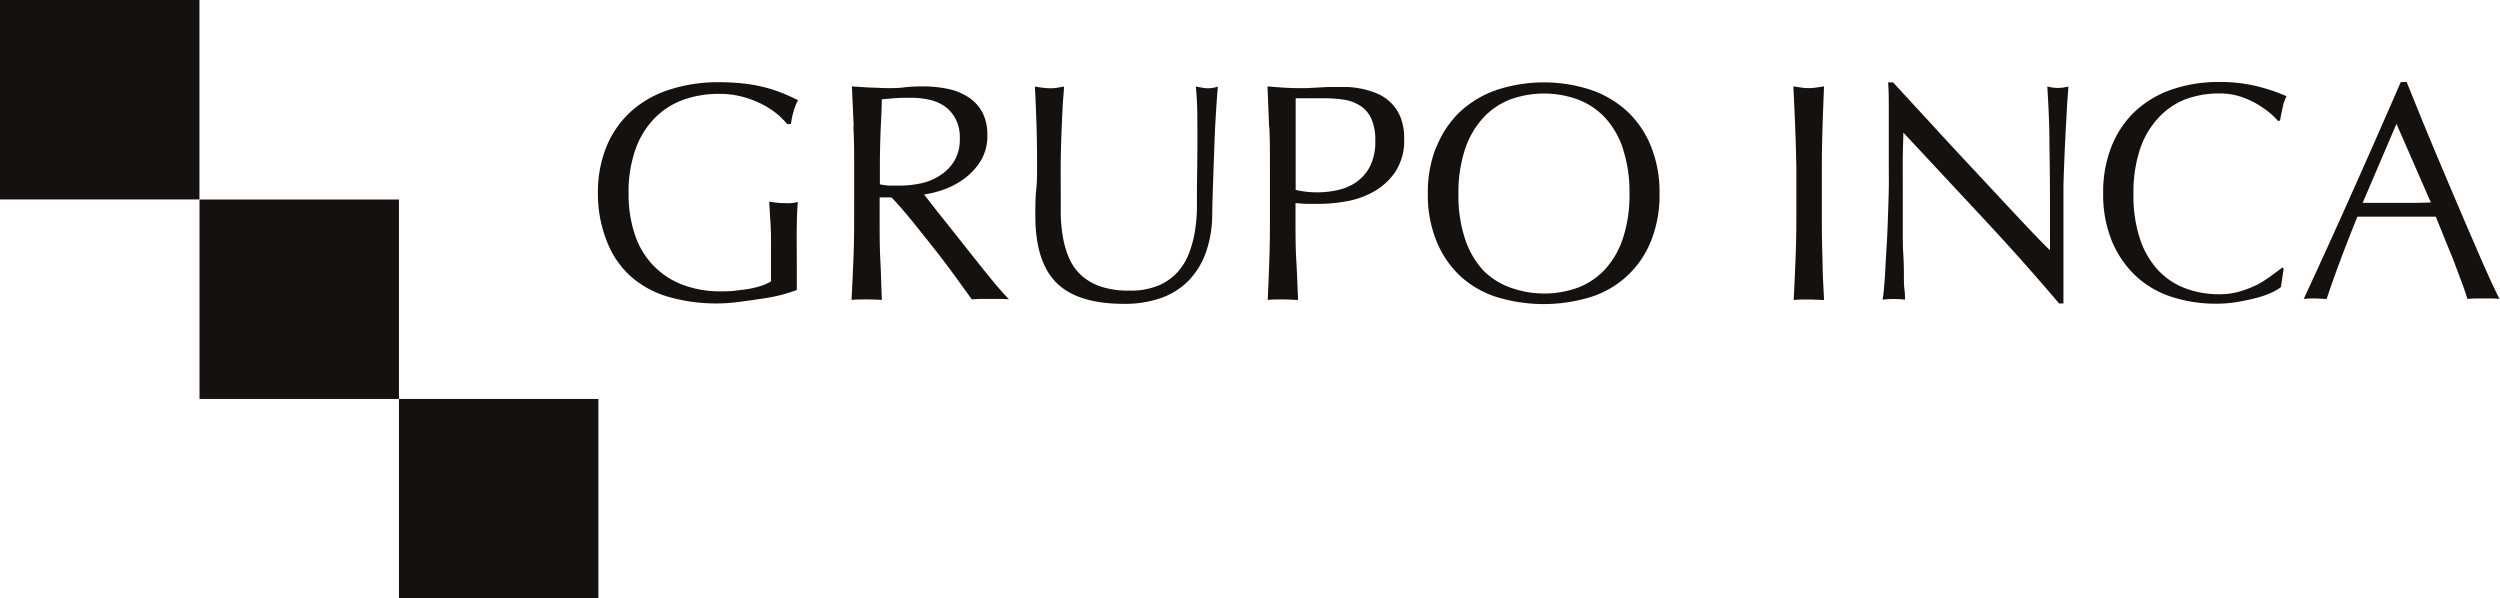 <svg xmlns="http://www.w3.org/2000/svg" viewBox="0 0 317.77 76.07"><defs><style>.cls-1,.cls-2{fill:#14110f;}.cls-2{fill-rule:evenodd;}</style></defs><title>Asset 1</title><g id="Layer_2" data-name="Layer 2"><g id="Capa_1" data-name="Capa 1"><rect class="cls-1" width="25.35" height="25.35"/><rect class="cls-1" x="25.36" y="25.36" width="25.35" height="25.35"/><path class="cls-2" d="M98.63,14.37a11.15,11.15,0,0,0-2-1.24,13.38,13.38,0,0,0-2.41-.87,11.45,11.45,0,0,0-2.81-.33,13.45,13.45,0,0,0-4.55.75A9.77,9.77,0,0,0,83.23,15a10.76,10.76,0,0,0-2.44,3.94,16.09,16.09,0,0,0-.89,5.66,16,16,0,0,0,.79,5.2A10.27,10.27,0,0,0,83,33.7a10.16,10.16,0,0,0,3.7,2.47,13.32,13.32,0,0,0,5,.86c.55,0,1.13,0,1.73-.08s1.19-.13,1.76-.23a13.52,13.52,0,0,0,1.58-.39A6,6,0,0,0,98,35.77c0-.78,0-1.57,0-2.36s0-1.58,0-2.4,0-1.83-.07-2.75-.1-1.8-.16-2.64a10.11,10.11,0,0,0,1.92.2,8.77,8.77,0,0,0,.88,0,4.62,4.62,0,0,0,.84-.16c-.06.61-.1,1.56-.13,2.86s0,3,0,5.15c0,.52,0,1.06,0,1.6s0,1.07,0,1.59a20.94,20.94,0,0,1-2.07.65A23.53,23.53,0,0,1,96.6,38c-.93.14-1.86.27-2.8.39a20,20,0,0,1-2.54.18,21.79,21.79,0,0,1-6.33-.85,12.37,12.37,0,0,1-4.79-2.62,11.67,11.67,0,0,1-3-4.42A16.26,16.26,0,0,1,76,24.6a15.4,15.4,0,0,1,1.1-6,12.5,12.5,0,0,1,3.11-4.44,13.43,13.43,0,0,1,4.87-2.76,20,20,0,0,1,6.32-.95,26.62,26.62,0,0,1,3.56.22,19.33,19.33,0,0,1,2.76.57,20.21,20.21,0,0,1,2.11.75c.6.26,1.14.51,1.61.75a6.52,6.52,0,0,0-.57,1.42,8.7,8.7,0,0,0-.33,1.61h-.48A10,10,0,0,0,98.63,14.37Z"/><path class="cls-2" d="M108.51,16.08c-.07-1.67-.15-3.37-.23-5.1l2.25.15c.74,0,1.49.07,2.25.07s1.51,0,2.25-.11a20.93,20.93,0,0,1,2.25-.11,15.33,15.33,0,0,1,3.16.31,7.64,7.64,0,0,1,2.63,1.05,5.27,5.27,0,0,1,1.78,1.91,6.1,6.1,0,0,1,.65,2.95,6,6,0,0,1-.85,3.25,8,8,0,0,1-2.07,2.25A10.5,10.5,0,0,1,120,24.08a14.27,14.27,0,0,1-2.55.65c.32.39.75.94,1.3,1.65s1.17,1.49,1.86,2.34l2.12,2.68,2.13,2.68c.69.86,1.33,1.64,1.93,2.35s1.09,1.24,1.46,1.61A11.66,11.66,0,0,0,127,38h-2.33a10.6,10.6,0,0,0-1.14.06l-1.79-2.48q-1.2-1.66-2.66-3.55c-1-1.26-2-2.52-3-3.76s-1.93-2.31-2.77-3.18h-1.5V28c0,1.73,0,3.44.09,5.12s.12,3.34.19,5q-.9-.06-1.92-.06c-.69,0-1.33,0-1.93.06.08-1.63.16-3.28.23-5s.1-3.39.1-5.13V21.18c0-1.73,0-3.43-.1-5.1Zm4.54,7.51h0c.43,0,.91,0,1.44,0a12.91,12.91,0,0,0,2.55-.28,7,7,0,0,0,2.42-1,5.71,5.71,0,0,0,1.84-1.85A5.37,5.37,0,0,0,122,17.6a5.12,5.12,0,0,0-.57-2.55A4.54,4.54,0,0,0,120,13.46a5.46,5.46,0,0,0-2-.81,10.11,10.11,0,0,0-2.09-.22c-.92,0-1.69,0-2.29.06s-1.12.09-1.54.14c0,1.44-.11,2.88-.16,4.3s-.08,2.83-.08,4.25v2.25A8.45,8.45,0,0,0,113.05,23.59Z"/><path class="cls-2" d="M152.19,15.17A41.41,41.41,0,0,0,152,11l.82.15a4.29,4.29,0,0,0,.79.07A3.72,3.72,0,0,0,154.8,11c-.08.92-.16,2-.24,3.29s-.15,2.65-.2,4.11-.11,3-.16,4.5-.1,3-.12,4.47a14.42,14.42,0,0,1-.81,4.74,10,10,0,0,1-2.18,3.55,9.18,9.18,0,0,1-3.49,2.21,13.87,13.87,0,0,1-4.74.75c-3.94,0-6.8-.9-8.58-2.68s-2.68-4.62-2.68-8.49c0-1.23,0-2.33.11-3.29s.11-1.94.11-2.94q0-3.32-.09-5.88c-.06-1.71-.12-3.16-.19-4.34.32.06.66.11,1,.15a7.6,7.6,0,0,0,1,.07,4.72,4.72,0,0,0,.85-.07l.85-.15c0,.58-.1,1.34-.15,2.27s-.1,2-.15,3.19-.09,2.46-.11,3.83,0,2.8,0,4.27c0,.9,0,1.83,0,2.79a19.81,19.81,0,0,0,.28,2.81,12.07,12.07,0,0,0,.76,2.61,6.6,6.6,0,0,0,1.52,2.18,7.08,7.08,0,0,0,2.48,1.46,11.23,11.23,0,0,0,3.7.53,9.23,9.23,0,0,0,3.63-.63,6.84,6.84,0,0,0,2.42-1.66,7.64,7.64,0,0,0,1.48-2.37,14.06,14.06,0,0,0,.77-2.81,20.73,20.73,0,0,0,.27-2.93c0-1,0-1.87,0-2.69Q152.23,18.22,152.19,15.17Z"/><path class="cls-2" d="M161.31,16.08c-.06-1.67-.13-3.37-.2-5.1.63.06,1.27.11,1.91.15s1.28.07,1.92.07c.31,0,.69,0,1.14,0l1.36-.07,1.32-.07c.42,0,.77,0,1.06,0s.88,0,1.46,0a11.16,11.16,0,0,1,1.83.23,10.5,10.5,0,0,1,1.91.59A5.54,5.54,0,0,1,176.73,13,5.41,5.41,0,0,1,178,14.86a7.05,7.05,0,0,1,.48,2.77,7.24,7.24,0,0,1-1.13,4.22,8.08,8.08,0,0,1-2.76,2.52,10.8,10.8,0,0,1-3.47,1.22,19.53,19.53,0,0,1-3.26.32l-1.66,0c-.49,0-1-.05-1.53-.1V28c0,1.73,0,3.44.1,5.12s.15,3.33.23,5c-.6,0-1.24-.06-1.93-.06s-1.32,0-1.93.06c.07-1.63.14-3.28.2-5s.08-3.39.08-5.13V21.18c0-1.73,0-3.43-.08-5.1Zm6.13,8.37h0a12.43,12.43,0,0,0,2.52-.27,6.83,6.83,0,0,0,2.39-1,5.56,5.56,0,0,0,1.77-2,6.85,6.85,0,0,0,.69-3.28,6.68,6.68,0,0,0-.47-2.74A3.91,3.91,0,0,0,173,13.51,5.34,5.34,0,0,0,171,12.7a16.49,16.49,0,0,0-2.76-.21h-3.55V24.14A12.14,12.14,0,0,0,167.44,24.45Z"/><path class="cls-2" d="M182.61,18.62a12.54,12.54,0,0,1,3-4.44,13.06,13.06,0,0,1,4.67-2.76,19.17,19.17,0,0,1,11.92,0,13,13,0,0,1,4.66,2.76,12.44,12.44,0,0,1,3,4.44,15.59,15.59,0,0,1,1.08,6,15.57,15.57,0,0,1-1.08,6,12.14,12.14,0,0,1-7.69,7.14,20.4,20.4,0,0,1-11.92,0,12.39,12.39,0,0,1-4.67-2.7,12.54,12.54,0,0,1-3-4.44,15.39,15.39,0,0,1-1.09-6,15.4,15.4,0,0,1,1.09-6Zm23.7.33h0a10.89,10.89,0,0,0-2.3-4,9.2,9.2,0,0,0-3.47-2.31,12.62,12.62,0,0,0-8.57,0A9.09,9.09,0,0,0,188.51,15a10.89,10.89,0,0,0-2.3,4,17.38,17.38,0,0,0-.83,5.67,17.38,17.38,0,0,0,.83,5.67,10.81,10.81,0,0,0,2.3,4A9.09,9.09,0,0,0,192,36.56a12.62,12.62,0,0,0,8.57,0A9.2,9.2,0,0,0,204,34.25a10.81,10.81,0,0,0,2.3-4,17.4,17.4,0,0,0,.82-5.67A17.4,17.4,0,0,0,206.31,19Z"/><path class="cls-2" d="M228.18,16.08c-.07-1.67-.14-3.37-.23-5.1l1,.15a6.48,6.48,0,0,0,1.9,0l1-.15c-.07,1.73-.14,3.43-.19,5.1s-.09,3.37-.09,5.1V28q0,2.61.09,5.13c0,1.68.12,3.33.19,5-.6,0-1.25-.06-1.93-.06s-1.33,0-1.93.06c.09-1.63.16-3.28.23-5s.11-3.39.11-5.13V21.18C228.29,19.45,228.25,17.75,228.18,16.08Z"/><path class="cls-2" d="M252.18,27.85q-5.13-5.51-10.25-11c0,.74-.05,1.73-.07,3s0,2.92,0,5.05c0,.55,0,1.24,0,2.05s0,1.67,0,2.57,0,1.8.06,2.72S242,34,242,34.81s0,1.48.08,2.07.05,1,.07,1.21a9.92,9.92,0,0,0-1.39-.08,11.24,11.24,0,0,0-1.47.08,12.74,12.74,0,0,0,.18-1.46q.1-1.07.18-2.55c.05-1,.11-2.06.18-3.21s.11-2.32.15-3.47.08-2.29.1-3.4,0-2.09,0-2.95q0-3.8,0-6.51c0-1.82,0-3.17-.09-4.07h.63l5.15,5.59c1.82,2,3.64,3.94,5.44,5.87s3.5,3.76,5.12,5.49,3,3.19,4.24,4.39V26.45q0-4.14-.07-8.07c0-2.61-.13-5.08-.27-7.39a5.79,5.79,0,0,0,1.36.19A5.63,5.63,0,0,0,262.9,11c0,.57-.11,1.44-.17,2.6s-.13,2.39-.2,3.71-.12,2.6-.17,3.86-.08,2.28-.08,3v2.37c0,.89,0,1.83,0,2.8s0,1.95,0,2.94,0,1.9,0,2.76,0,1.6,0,2.23v1.3h-.56Q257.31,33.35,252.18,27.85Z"/><path class="cls-2" d="M288.8,37.16a11,11,0,0,1-1.86.67c-.72.2-1.53.37-2.42.53a15.94,15.94,0,0,1-2.8.24,18.07,18.07,0,0,1-5.76-.89,12.13,12.13,0,0,1-4.55-2.7,12.74,12.74,0,0,1-3-4.44,15.57,15.57,0,0,1-1.08-6,15.59,15.59,0,0,1,1.08-6,12.44,12.44,0,0,1,3-4.44,13.06,13.06,0,0,1,4.67-2.76,18.18,18.18,0,0,1,6-.95,20.1,20.1,0,0,1,4.76.53,23.77,23.77,0,0,1,3.8,1.28,5.22,5.22,0,0,0-.51,1.5c-.14.63-.24,1.16-.32,1.58l-.24.08a8.74,8.74,0,0,0-1.1-1.07,12,12,0,0,0-1.66-1.14,10.52,10.52,0,0,0-2.12-.93,8.62,8.62,0,0,0-2.61-.37,12.08,12.08,0,0,0-4.31.75A9.2,9.2,0,0,0,274.33,15,10.91,10.91,0,0,0,272,19a17.4,17.4,0,0,0-.82,5.67,17.4,17.4,0,0,0,.82,5.67,10.82,10.82,0,0,0,2.31,4,9.2,9.2,0,0,0,3.47,2.31,12.08,12.08,0,0,0,4.31.75,9.19,9.19,0,0,0,2.63-.36,14.19,14.19,0,0,0,2.2-.86A13.66,13.66,0,0,0,288.76,35c.54-.39,1-.73,1.36-1l.15.16-.35,2.33A5.27,5.27,0,0,1,288.8,37.16Z"/><path class="cls-2" d="M317.77,38a9.76,9.76,0,0,0-1-.06h-2.09a9.79,9.79,0,0,0-1.05.06c-.18-.6-.43-1.34-.75-2.19s-.66-1.75-1-2.68l-1.16-2.84c-.4-1-.77-1.88-1.11-2.75l-2.56,0h-5l-2.4,0q-1.26,3.09-2.29,5.86T295.74,38c-.45,0-.94-.06-1.46-.06s-1,0-1.46.06q3.19-6.88,6.23-13.7t6.11-13.87h.75l2,4.95q1.1,2.66,2.24,5.37c.76,1.81,1.53,3.61,2.29,5.4s1.48,3.44,2.15,5,1.27,2.91,1.81,4.11,1,2.13,1.32,2.76ZM300.31,25.79h0l2.13,0,2.13,0h2.2l2.21-.05-4.37-10Z"/><rect class="cls-1" x="50.71" y="50.71" width="25.35" height="25.35"/></g></g></svg>